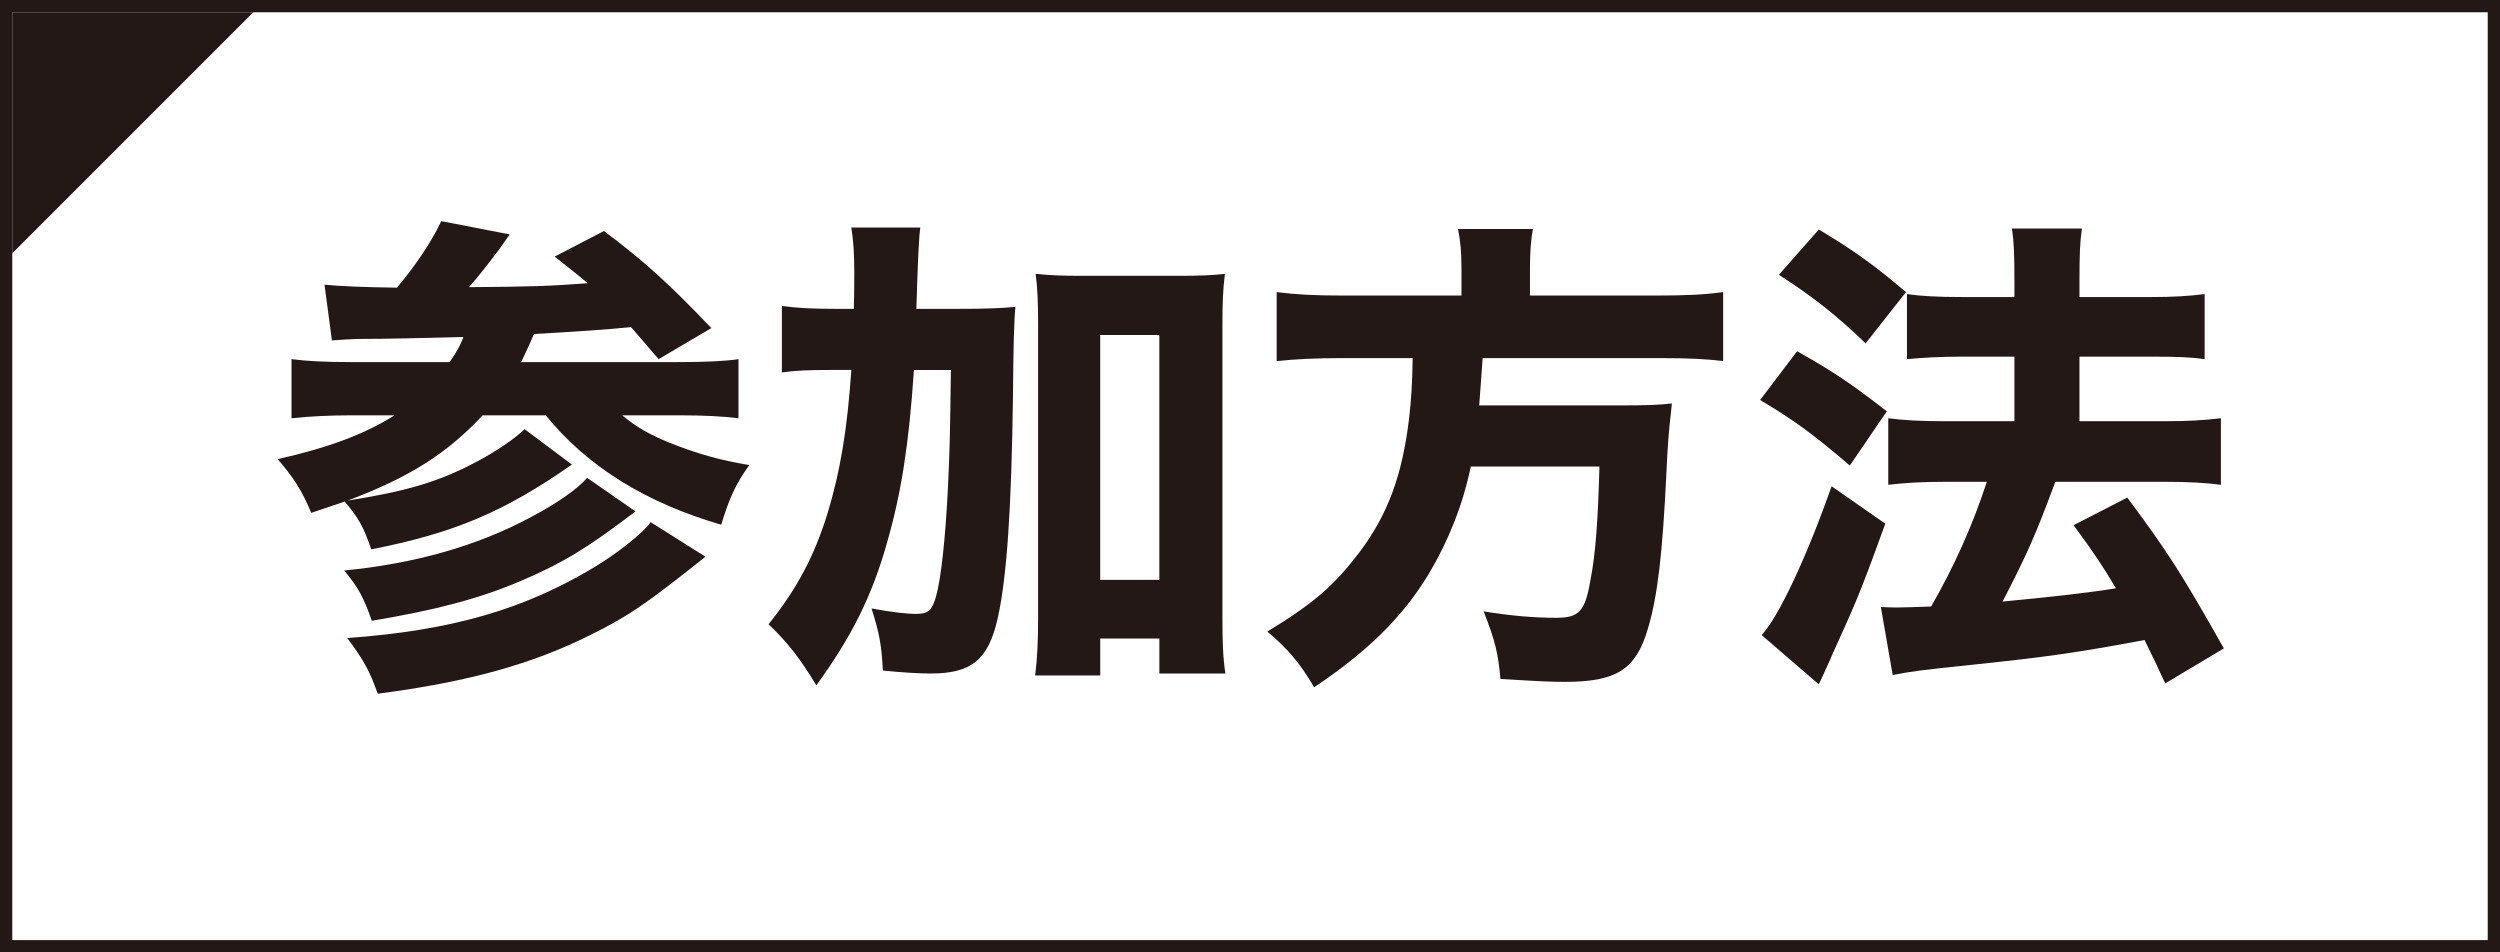 <?xml version="1.0" encoding="UTF-8"?><svg id="b" xmlns="http://www.w3.org/2000/svg" width="56.01mm" height="21.337mm" viewBox="0 0 158.769 60.483"><rect x="0" y="0" width="158.769" height="60.483" fill="#808080" stroke="none"/><defs><style>.d{fill:#fff;}.e{fill:#231815;}.f{fill:none;stroke:#231815;stroke-miterlimit:10;stroke-width:1.559px;}</style></defs><g id="c"><rect class="f" x=".78" y=".78" width="157.209" height="58.924"/><rect class="d" x=".78" y=".78" width="157.209" height="58.924"/><path class="e" d="M20.608,18.081c1.002.094,2.348.156,4.601.188,1.158-1.377,2.16-2.848,2.817-4.225l4.35.845c-.125.156-.156.219-.688.97-.626.813-1.283,1.69-1.909,2.378,3.975-.031,5.039-.062,7.542-.25-.688-.594-1.001-.813-2.097-1.69l3.13-1.627c2.629,1.972,4.162,3.38,6.822,6.166l-3.349,1.972q-1.314-1.534-1.752-2.034-2.191.219-6.166.438c-.344.813-.562,1.252-.813,1.784h9.921c1.753,0,3.099-.062,3.881-.188v3.755c-1.002-.125-2.159-.188-3.818-.188h-3.567c.907.751,1.721,1.221,3.035,1.753,1.722.688,3.161,1.095,5.039,1.408-.845,1.158-1.283,2.128-1.784,3.787-4.757-1.377-8.513-3.693-11.142-6.948h-4.006c-2.284,2.441-4.662,3.943-8.574,5.415,3.786-.595,5.852-1.221,8.199-2.473,1.189-.626,2.441-1.471,3.035-2.065l3.005,2.253c-4.351,3.036-7.511,4.35-12.737,5.383-.532-1.502-.782-1.94-1.69-3.036-.657.219-1.095.375-2.128.72-.563-1.377-1.127-2.253-2.128-3.411,3.286-.751,5.539-1.596,7.417-2.786h-2.66c-1.408,0-2.754.063-3.881.188v-3.755c.939.125,2.16.188,3.818.188h6.228c.501-.751.657-1.033.877-1.596-2.441.062-4.694.125-6.76.125-.563.031-.846.031-1.597.094l-.47-3.536ZM40.356,32.477c-3.036,2.316-4.569,3.254-7.198,4.381-2.691,1.158-5.445,1.877-9.545,2.566-.532-1.502-.845-2.097-1.753-3.192,4.476-.438,8.481-1.565,11.893-3.411,1.659-.876,2.942-1.784,3.536-2.473l3.067,2.128ZM44.801,35.356c-3.85,3.067-4.914,3.787-7.323,4.976-3.693,1.847-7.73,2.973-13.489,3.724-.5-1.408-.876-2.128-1.939-3.536,6.603-.47,11.234-1.815,15.71-4.507,1.439-.876,3.005-2.097,3.567-2.848l3.475,2.19Z"/><path class="e" d="M60.889,19.614c1.627,0,2.598-.031,3.599-.125q-.125,1.126-.156,5.602c-.094,7.104-.376,11.517-.97,14.177-.595,2.629-1.659,3.505-4.257,3.505-.751,0-1.783-.063-3.035-.188-.094-1.69-.22-2.347-.72-3.943,1.188.219,2.159.344,2.848.344.751,0,1.001-.219,1.252-1.126.312-1.095.595-3.693.751-6.885.125-2.754.125-2.879.188-7.479h-2.347c-.313,4.632-.783,7.761-1.722,11.016-.938,3.317-2.222,5.915-4.476,9.013-1.001-1.659-1.814-2.723-3.035-3.881,1.783-2.222,2.91-4.319,3.755-7.073.814-2.691,1.252-5.383,1.503-9.076h-1.346c-1.346,0-2.16.031-3.067.156v-4.225c.845.125,1.815.188,3.442.188h1.127q.031-.845.031-2.316c0-1.252-.062-2.034-.188-2.848h4.381q-.125.751-.25,5.164h2.691ZM69.871,42.898h-4.131c.125-.939.188-2.16.188-3.63v-18.59c0-1.439-.031-2.285-.156-3.286.939.094,1.628.125,2.88.125h6.228c1.346,0,2.065-.031,2.91-.125-.125,1.033-.156,1.846-.156,3.286v18.434c0,1.659.031,2.628.188,3.662h-4.193v-2.222h-3.756v2.347ZM69.871,36.827h3.756v-15.554h-3.756v15.554Z"/><path class="e" d="M92.814,17.079c0-1.064-.062-1.753-.219-2.535h4.757c-.126.657-.188,1.471-.188,2.535v1.69h8.138c1.814,0,3.004-.063,4.131-.219v4.381c-1.033-.125-2.097-.188-3.975-.188h-11.298c-.094,1.408-.156,2.097-.219,3.004h8.981c1.658,0,2.473-.032,3.255-.125q-.031.219-.062.626c-.125.97-.22,2.253-.282,3.724-.25,5.227-.563,7.918-1.188,9.983-.752,2.566-2.003,3.349-5.258,3.349-.877,0-1.628-.031-4.1-.188-.126-1.565-.345-2.473-1.064-4.288,1.722.282,3.224.407,4.601.407,1.471,0,1.847-.407,2.19-2.441.313-1.596.47-3.725.563-7.167h-8.168c-.532,2.504-1.408,4.694-2.691,6.854-1.659,2.723-3.85,4.882-7.261,7.167-.877-1.502-1.659-2.441-2.974-3.536,2.974-1.815,4.226-2.911,5.853-5.039,1.784-2.378,2.723-4.851,3.161-8.575.125-1.127.188-2.034.219-3.755h-4.538c-1.564,0-2.91.062-4.1.188v-4.381c1.189.156,2.441.219,4.1.219h7.637v-1.69Z"/><path class="e" d="M114.13,22.305c2.222,1.252,3.411,2.034,5.695,3.818l-2.347,3.442c-2.159-1.847-3.474-2.848-5.696-4.162l2.348-3.099ZM119.731,33.259c-1.314,3.63-1.752,4.757-2.879,7.229-.313.72-.563,1.22-.626,1.408-.501,1.126-.532,1.158-.72,1.565l-3.63-3.13c1.095-1.158,2.91-5.07,4.443-9.451l3.411,2.378ZM115.507,14.575c2.253,1.346,3.505,2.253,5.539,3.975l-2.566,3.255c-1.783-1.721-3.349-2.973-5.508-4.35l2.535-2.879ZM119.45,38.548c.501.031.751.031,1.063.031.532,0,1.127-.031,2.129-.062,1.471-2.566,2.629-5.133,3.536-7.918h-2.723c-1.314,0-2.473.062-3.536.188v-4.225c.938.125,2.034.188,3.567.188h4.444v-4.1h-3.381c-1.282,0-2.378.062-3.442.157v-4.131c.846.125,1.94.188,3.475.188h3.349v-.97c0-1.784-.031-2.535-.157-3.38h4.444c-.125.876-.156,1.596-.156,3.38v.97h4.569c1.408,0,2.378-.062,3.38-.188v4.131c-.877-.125-1.784-.157-3.349-.157h-4.601v4.1h5.508c1.346,0,2.441-.063,3.474-.188v4.225c-.938-.125-2.159-.188-3.442-.188h-7.073c-1.282,3.442-1.721,4.444-3.349,7.605q4.977-.47,7.198-.845c-.876-1.471-1.377-2.222-2.691-4.006l3.411-1.752c2.566,3.442,3.411,4.757,6.134,9.577l-3.724,2.222c-.626-1.346-.813-1.752-1.314-2.754-4.382.814-6.134,1.064-10.891,1.565-3.349.344-3.975.438-5.102.657l-.751-4.319Z"/><polygon class="e" points=".78 16.084 .78 .78 16.084 .78 .78 16.084"/></g></svg>